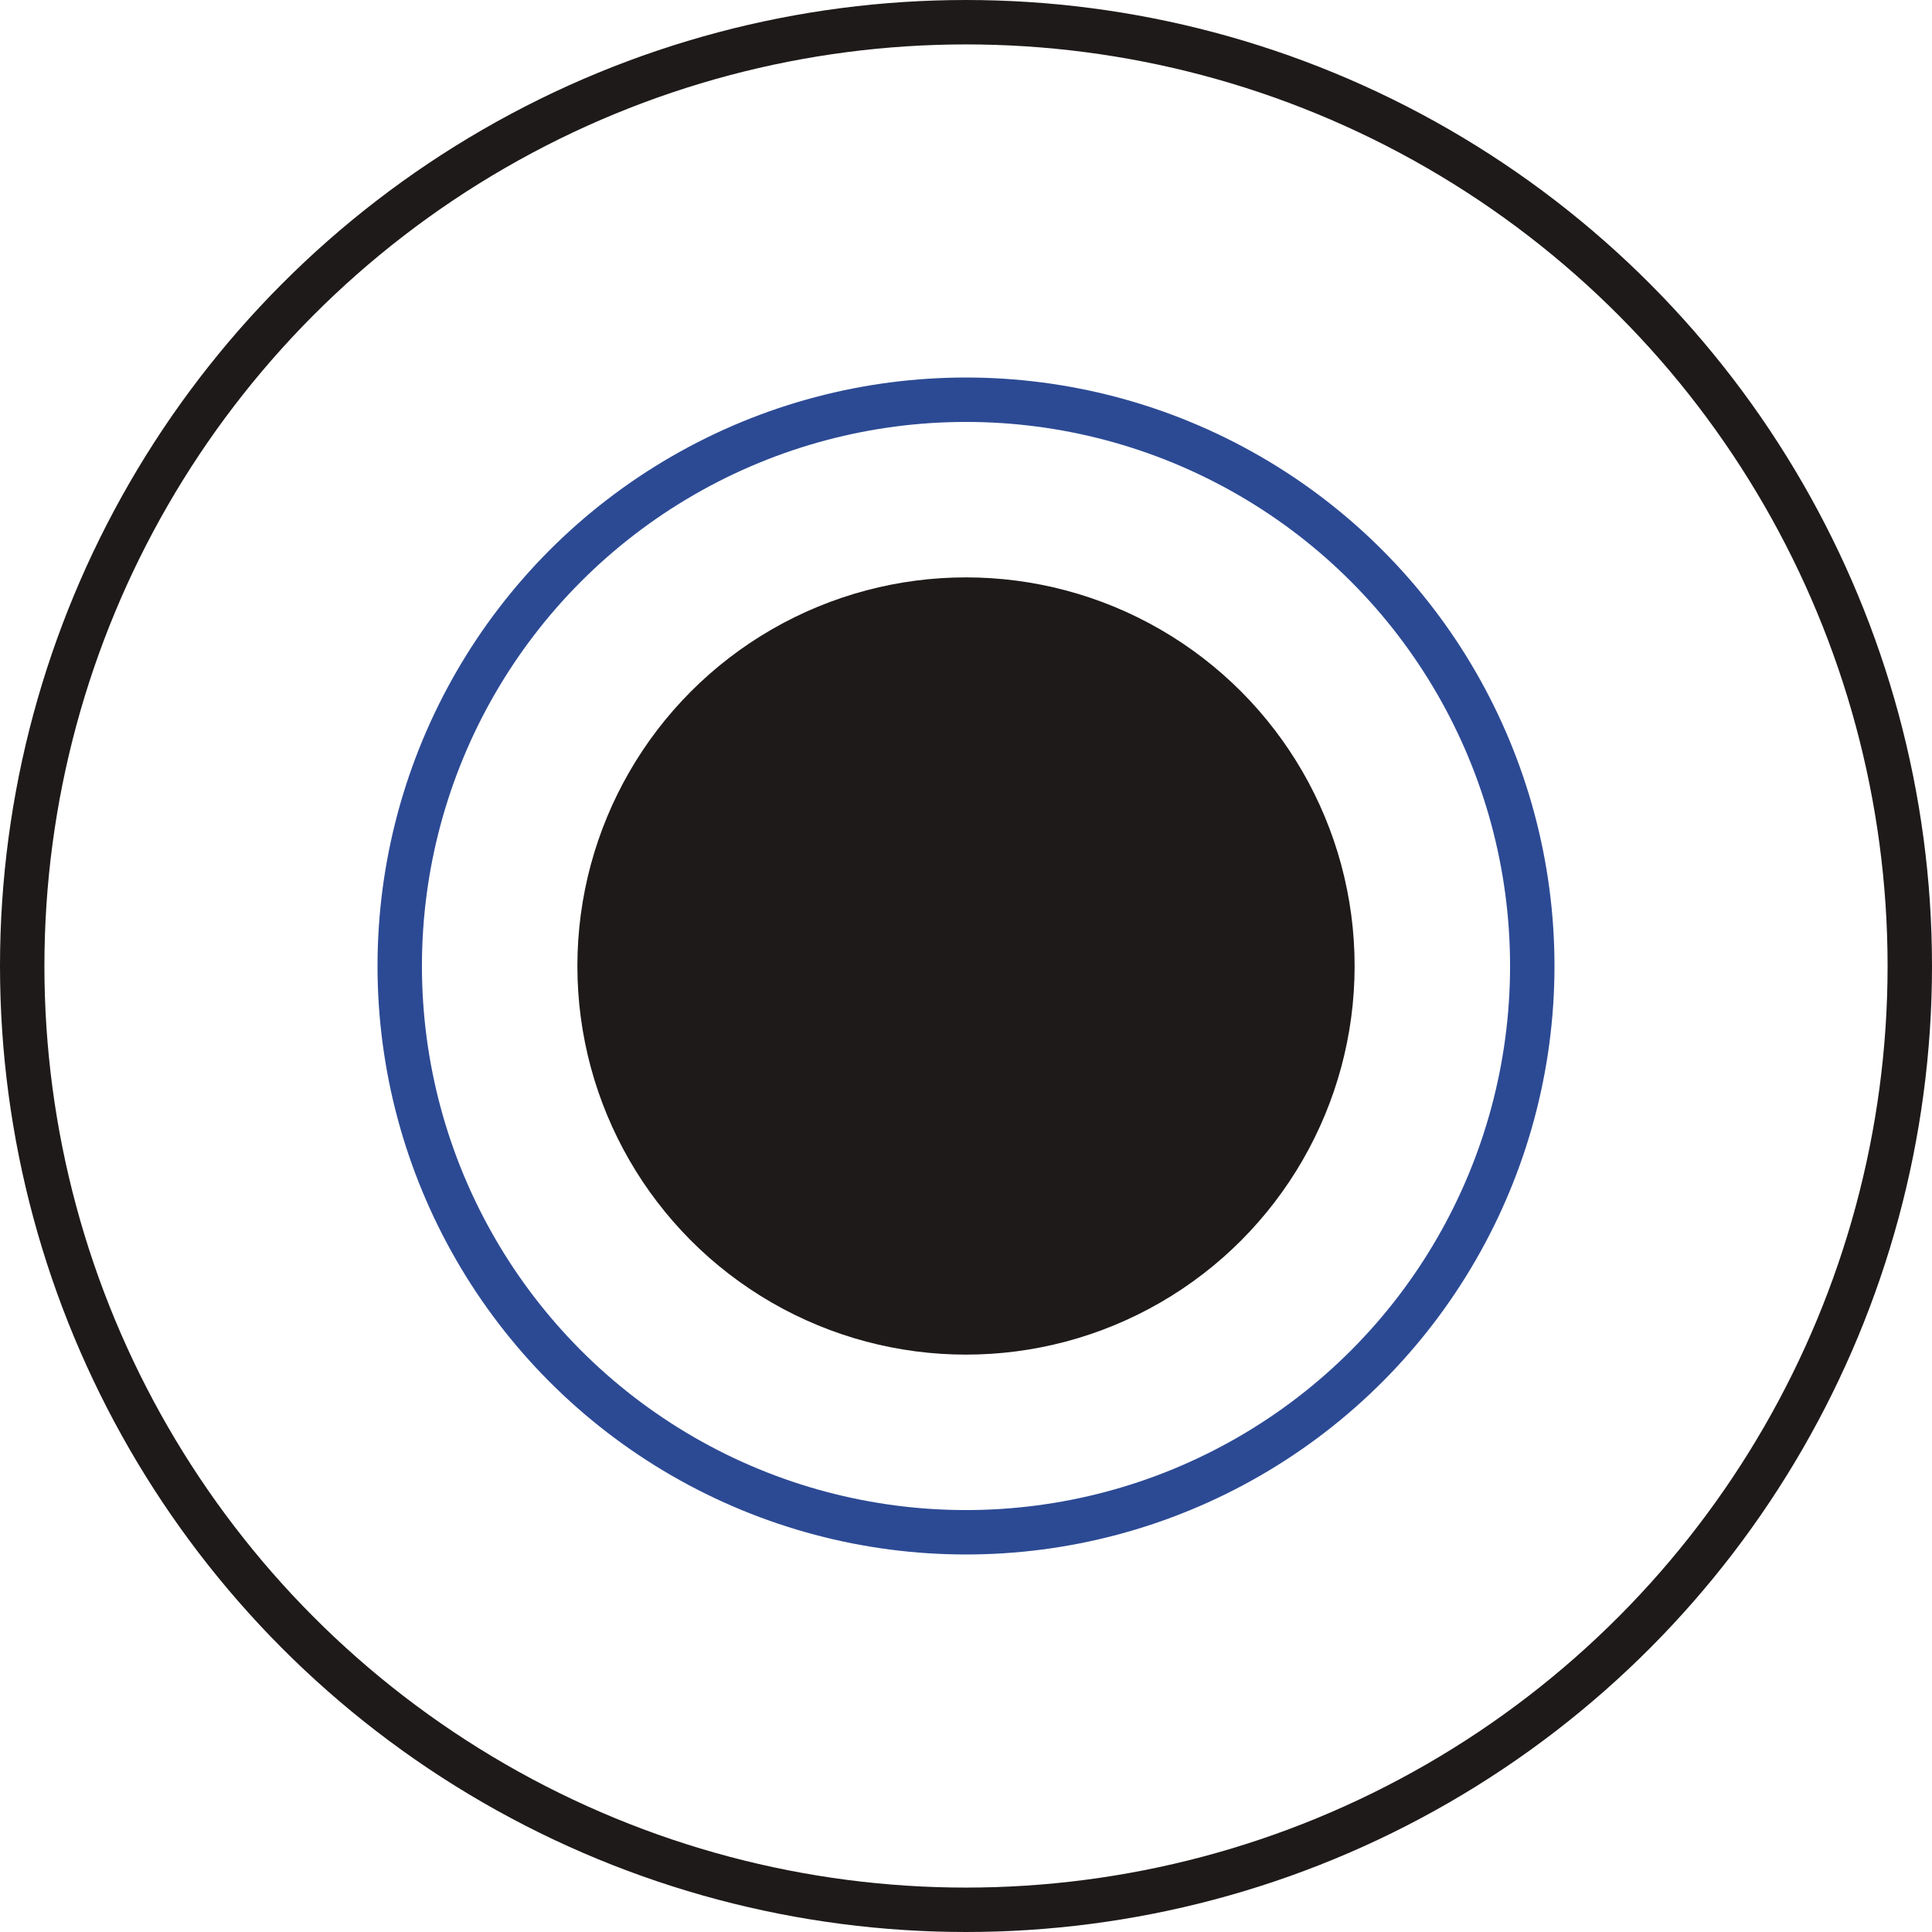 <?xml version="1.0" encoding="UTF-8"?> <svg xmlns="http://www.w3.org/2000/svg" width="87" height="87" viewBox="0 0 87 87" fill="none"> <circle cx="43.5" cy="43.5" r="42.5" stroke="#1F1A1A" stroke-width="2"></circle> <circle cx="43.5" cy="43.5" r="25.5" stroke="#2C4A94" stroke-width="2"></circle> <circle cx="43.5" cy="43.5" r="16.5" fill="#1F1A1A" stroke="#1F1A1A" stroke-width="2"></circle> </svg> 